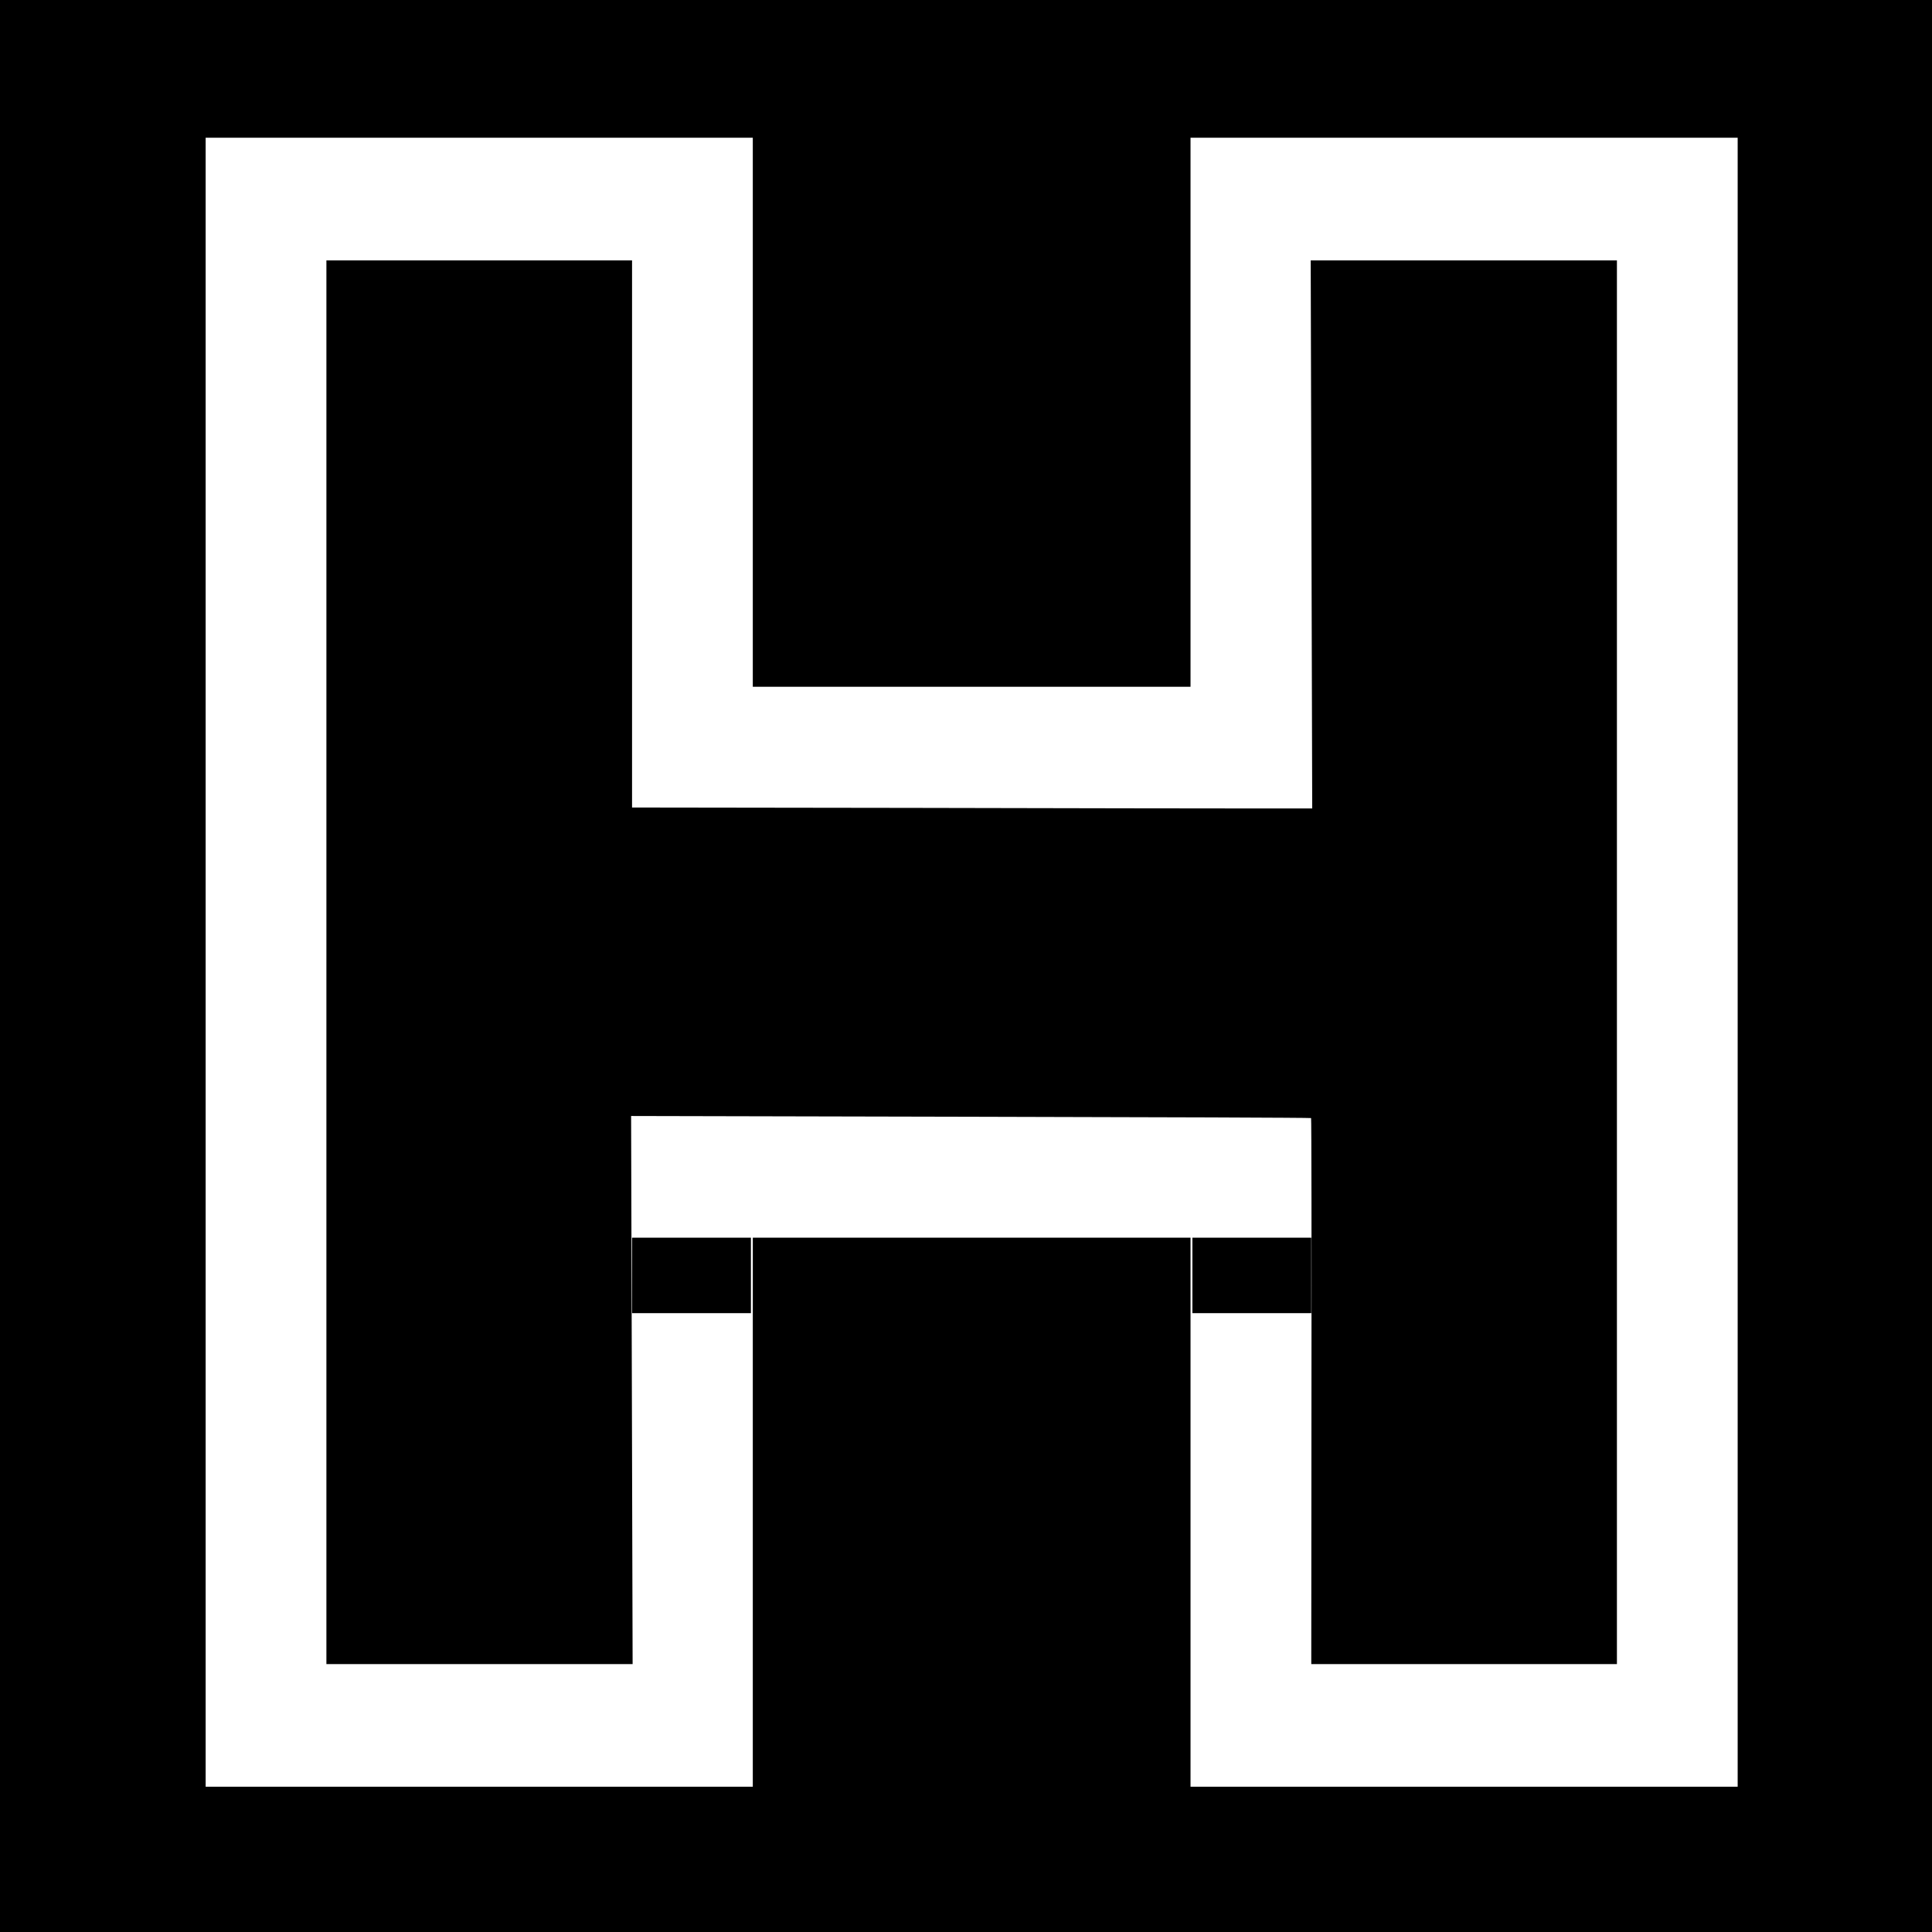 <?xml version="1.0" standalone="no"?>
<!DOCTYPE svg PUBLIC "-//W3C//DTD SVG 20010904//EN"
 "http://www.w3.org/TR/2001/REC-SVG-20010904/DTD/svg10.dtd">
<svg version="1.0" xmlns="http://www.w3.org/2000/svg"
 width="1024pt" height="1024pt" viewBox="0 0 1024 1024"
 preserveAspectRatio="xMidYMid meet">
<g transform="translate(0,1024) scale(0.1,-0.1)"
fill="#000000" stroke="none">
<path d="M0 5120 l0 -5120 5120 0 5120 0 0 5120 0 5120 -5120 0 -5120 0 0
-5120z m3990 2935 l0 -1455 1160 0 1160 0 0 1455 0 1455 1450 0 1450 0 0
-4370 0 -4370 -1450 0 -1450 0 0 1455 0 1455 -1160 0 -1160 0 0 -1455 0 -1455
-1450 0 -1450 0 0 4370 0 4370 1450 0 1450 0 0 -1455z"/>
<path d="M1730 5140 l0 -3720 812 0 811 0 -4 1453 -4 1452 1800 -4 c990 -2
1802 -5 1804 -7 2 -2 3 -654 2 -1449 l-1 -1445 810 0 810 0 0 3720 0 3720
-811 0 -812 0 4 -1452 4 -1453 -317 0 c-175 0 -986 1 -1803 3 l-1485 2 0 1450
0 1450 -810 0 -810 0 0 -3720z"/>
<path d="M3350 3480 l0 -200 315 0 315 0 0 200 0 200 -315 0 -315 0 0 -200z"/>
<path d="M6320 3480 l0 -200 315 0 315 0 0 200 0 200 -315 0 -315 0 0 -200z"/>
</g>
</svg>
